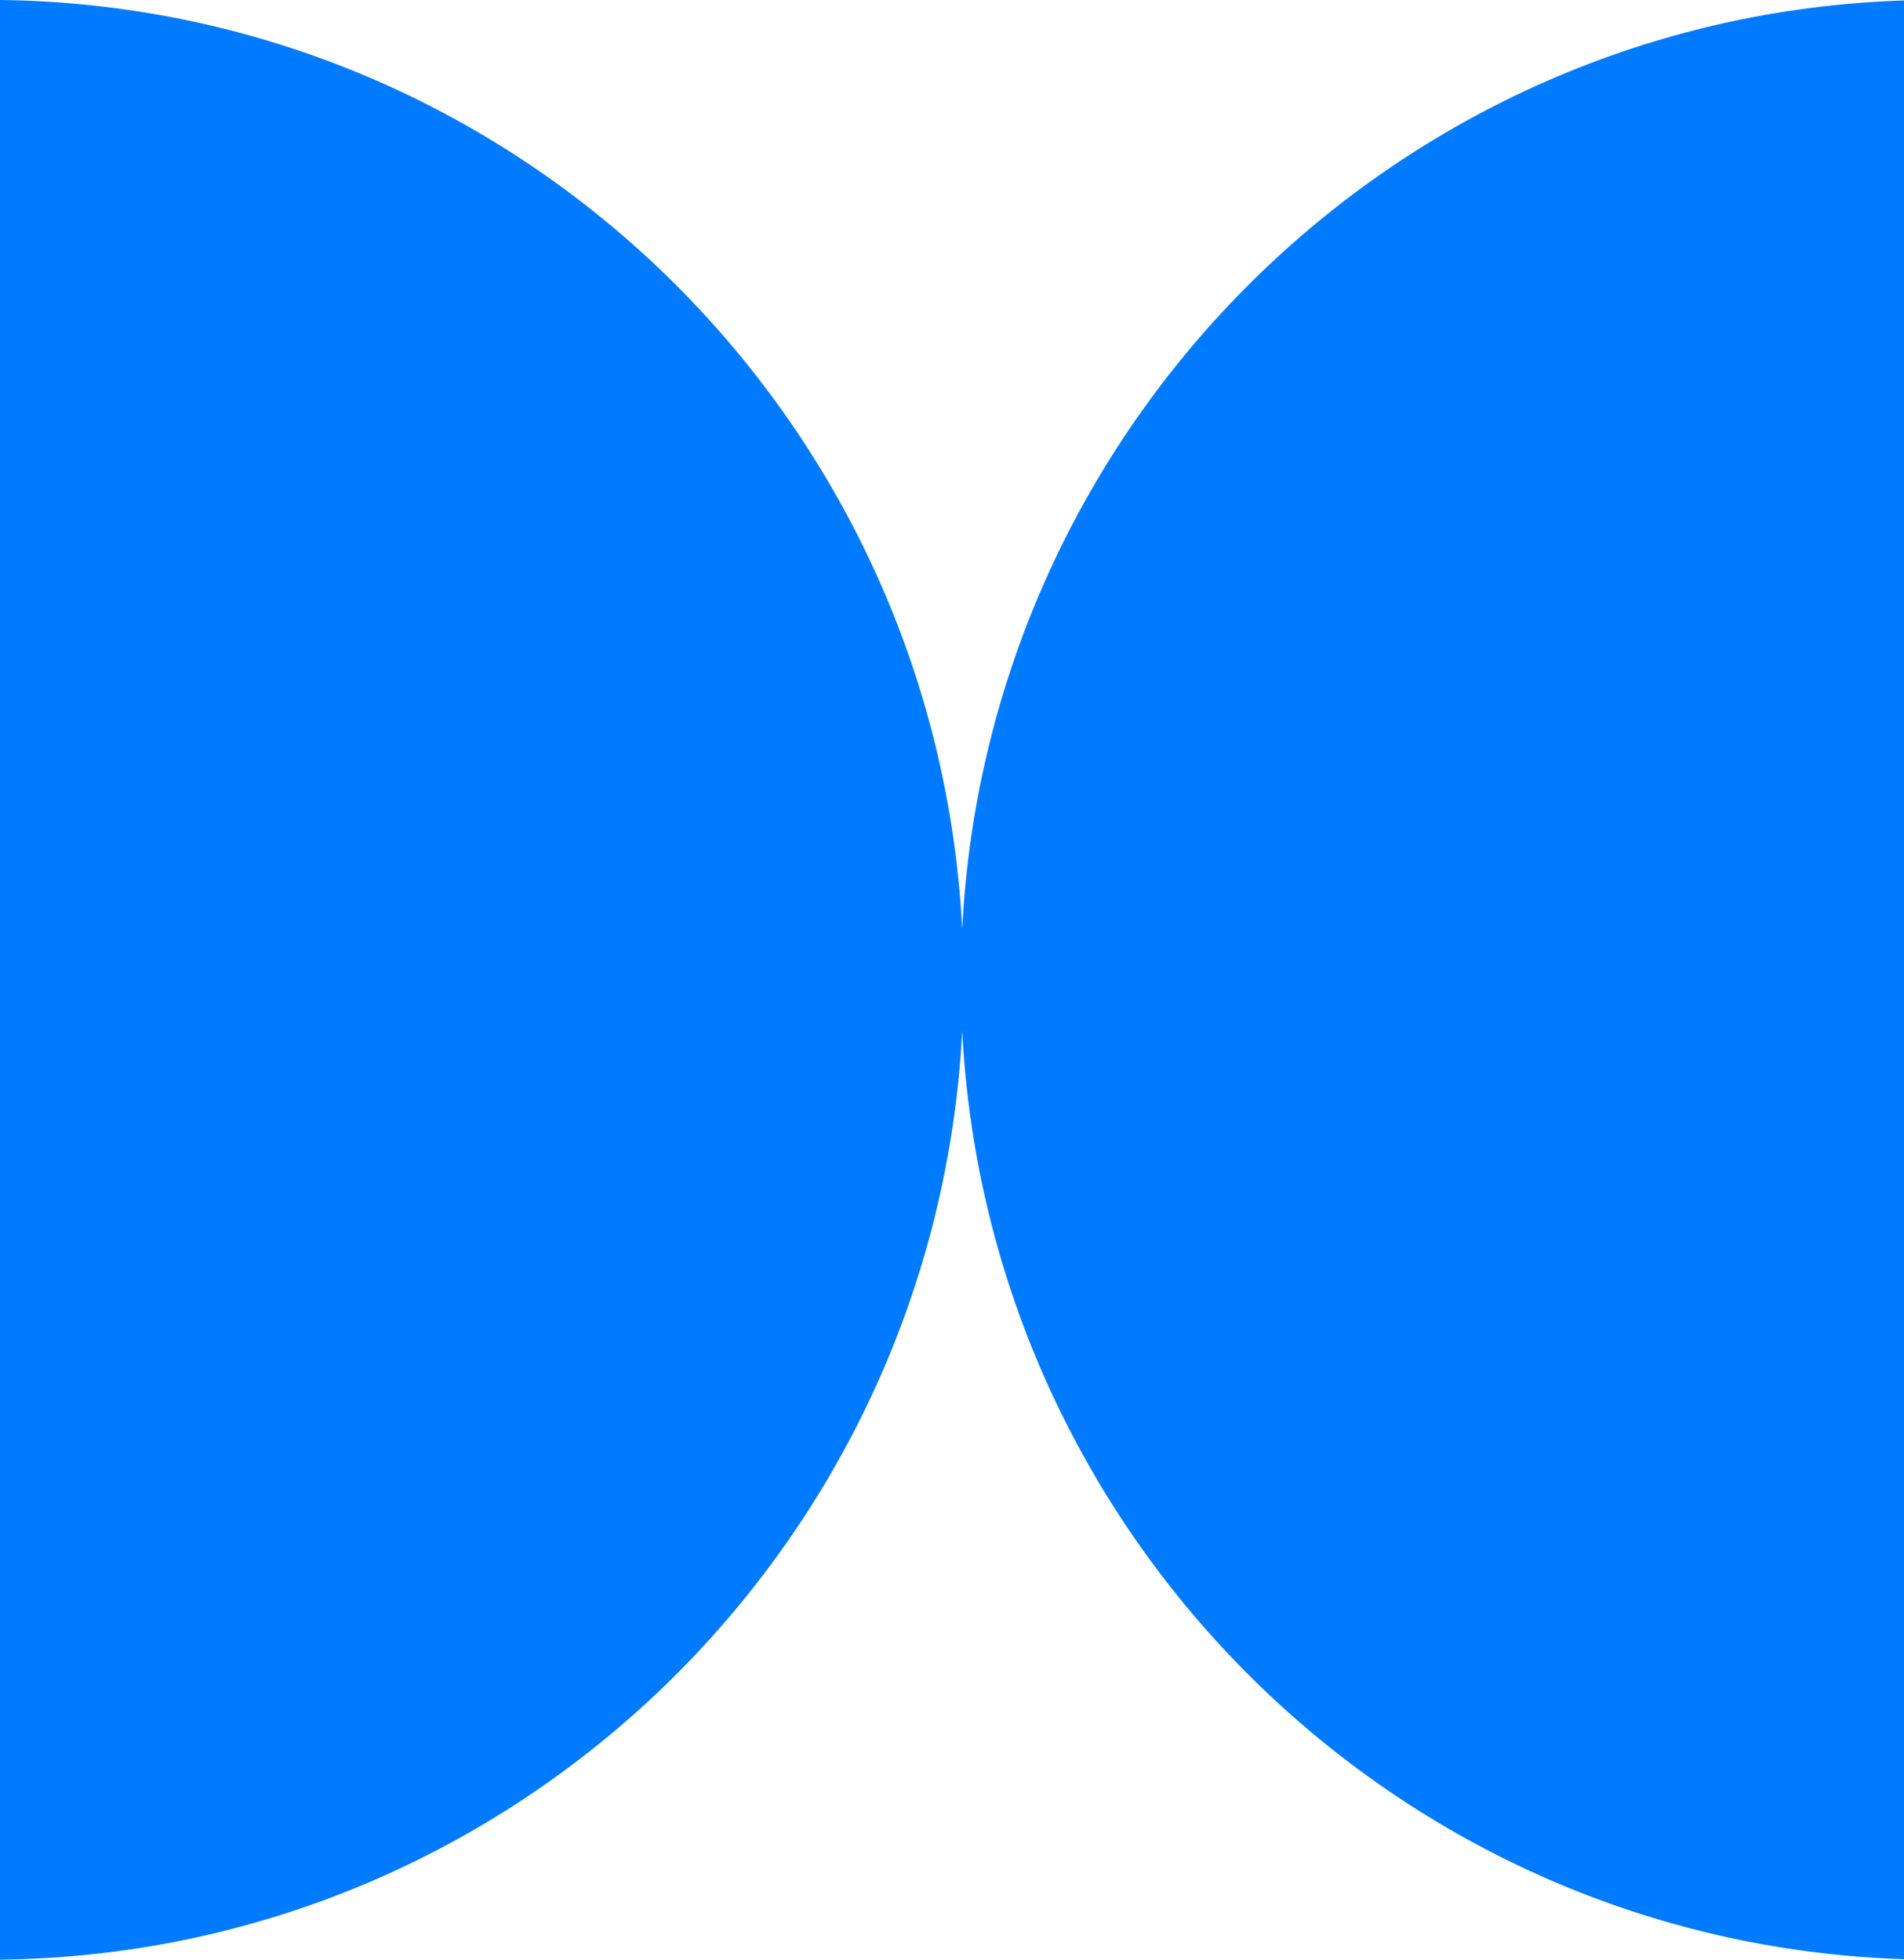 <?xml version="1.0" encoding="UTF-8"?> <svg xmlns="http://www.w3.org/2000/svg" viewBox="0 0 34.00 35.00" data-guides="{&quot;vertical&quot;:[],&quot;horizontal&quot;:[]}"><defs></defs><path fill="#007aff" stroke="none" fill-opacity="1" stroke-width="1" stroke-opacity="1" alignment-baseline="baseline" baseline-shift="baseline" clip-rule="evenodd" fill-rule="evenodd" id="tSvg18af11de5bc" title="Path 1" d="M17.182 18.408C16.715 27.584 9.219 34.893 0 35C0 23.333 0 11.667 0 0C9.219 0.107 16.715 7.416 17.182 16.592C17.642 7.537 24.949 0.3 34 0.008C34 11.669 34 23.331 34 34.992C24.949 34.7 17.642 27.463 17.182 18.408Z"></path></svg> 